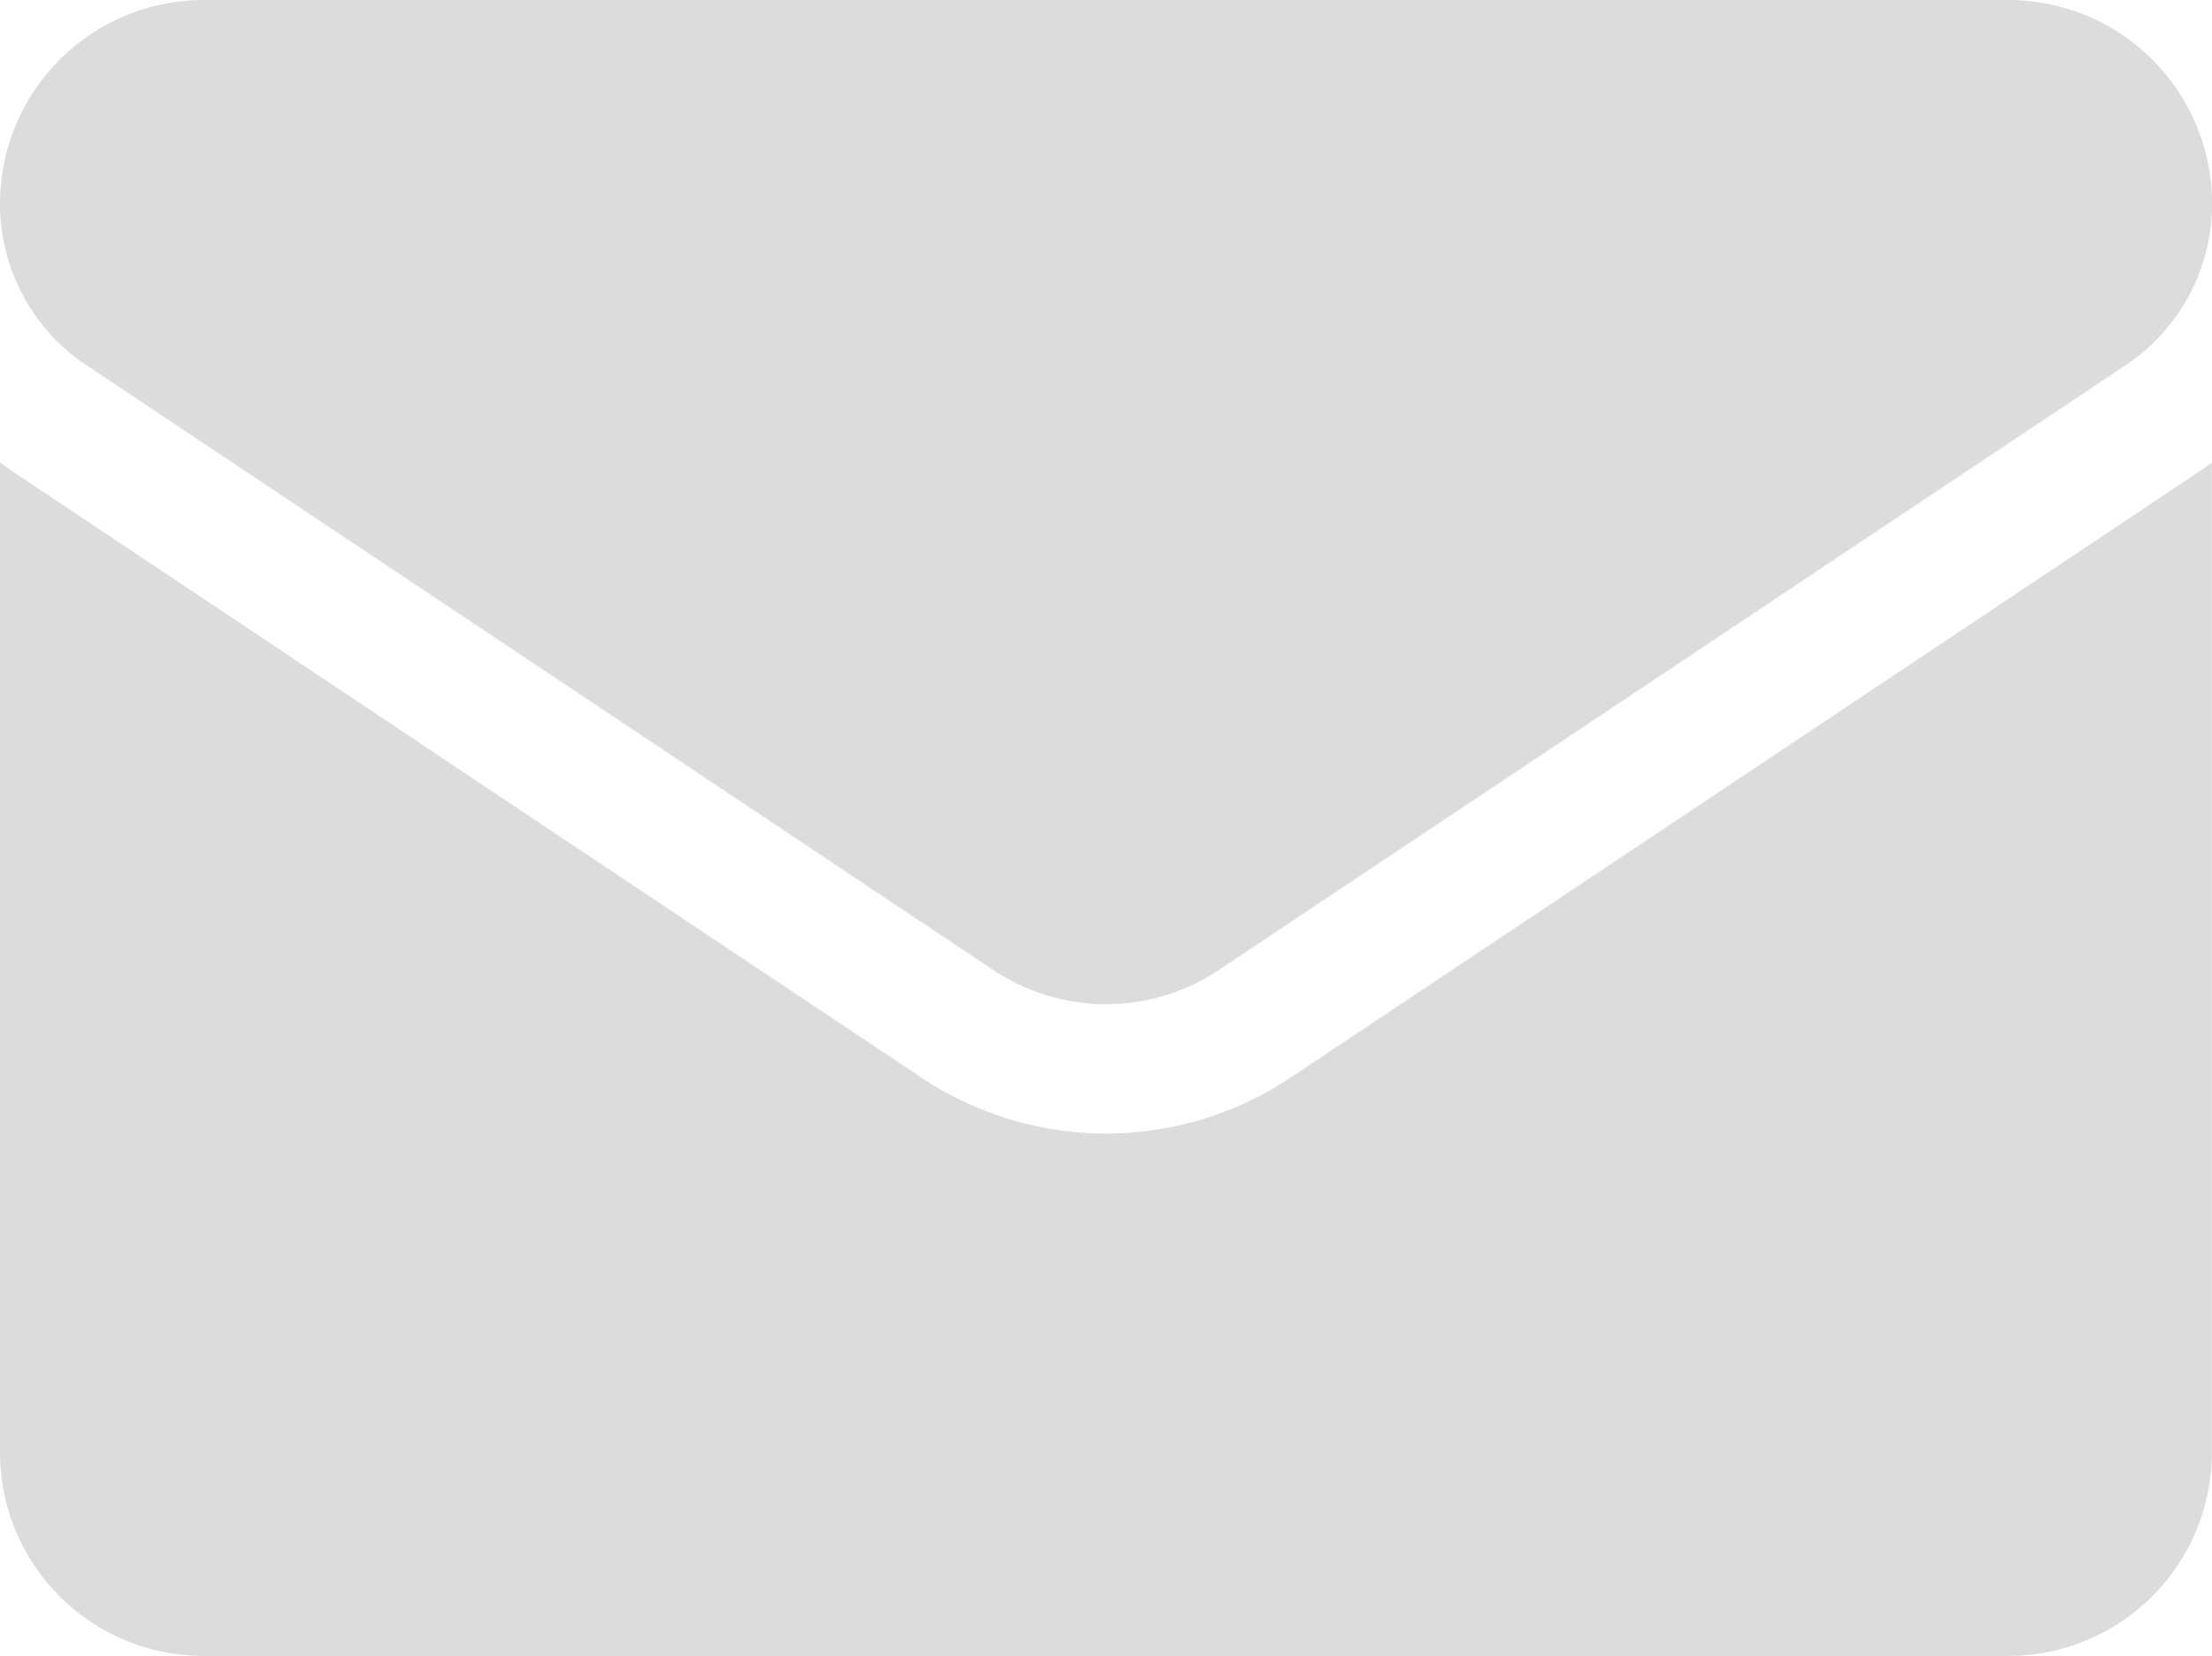 <svg xmlns="http://www.w3.org/2000/svg" width="18.656" height="13.972" viewBox="0 0 18.656 13.972">
  <g id="ico_email" transform="translate(0 -64.266)">
    <path id="Path_4119" data-name="Path 4119" d="M10.887,176.587a2.806,2.806,0,0,1-3.118,0l-7.645-5.1c-.042-.028-.084-.058-.124-.088v8.351a1.717,1.717,0,0,0,1.717,1.717H16.938a1.717,1.717,0,0,0,1.717-1.717V171.4c-.041.03-.082.06-.124.088Z" transform="translate(0 -103.232)" fill="#dcdcdc"/>
    <path id="Path_4120" data-name="Path 4120" d="M.731,67.348l7.645,5.1a1.713,1.713,0,0,0,1.905,0l7.645-5.1a1.637,1.637,0,0,0,.731-1.365,1.719,1.719,0,0,0-1.717-1.717H1.717A1.719,1.719,0,0,0,0,65.984a1.636,1.636,0,0,0,.731,1.365Z" transform="translate(0 0)" fill="#dcdcdc"/>
  </g>
</svg>
